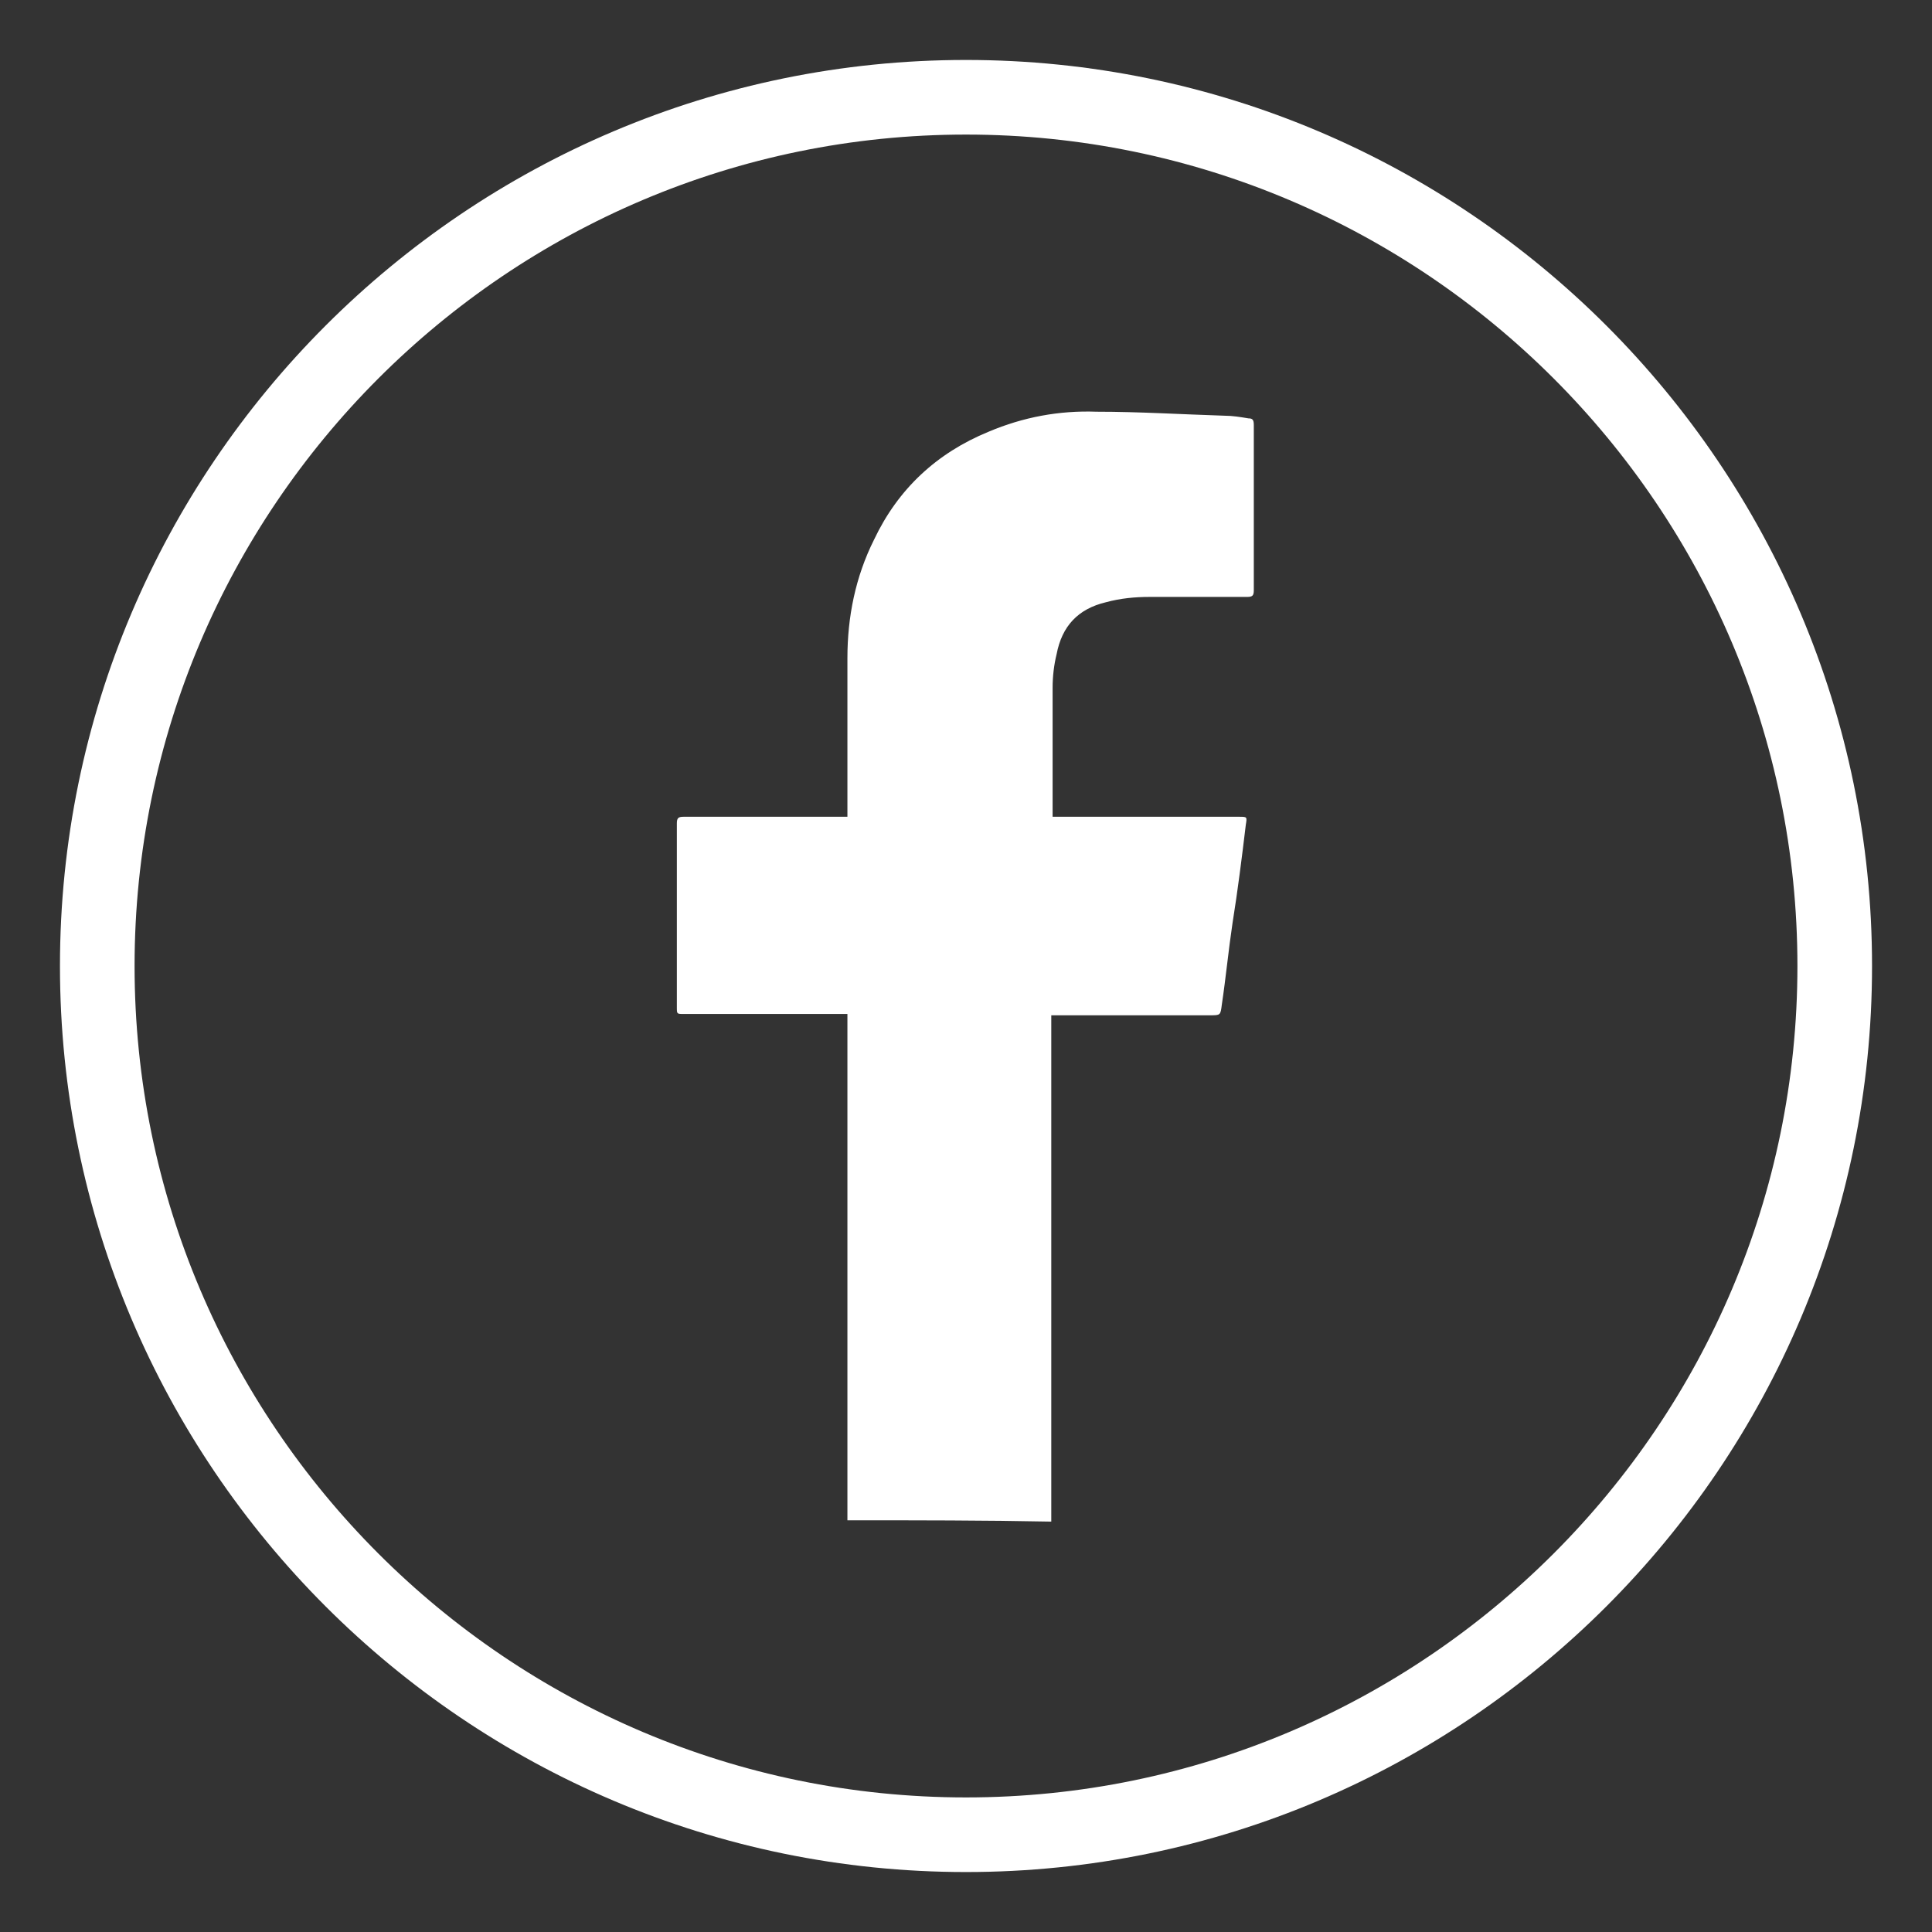 <?xml version="1.0" encoding="utf-8"?>
<!-- Generator: Adobe Illustrator 26.3.1, SVG Export Plug-In . SVG Version: 6.00 Build 0)  -->
<svg version="1.1" id="Layer_1" xmlns="http://www.w3.org/2000/svg" xmlns:xlink="http://www.w3.org/1999/xlink" x="0px" y="0px"
	 viewBox="0 0 145 145" style="enable-background:new 0 0 145 145;" xml:space="preserve">
<rect x="0" y="0" width="145" height="145" fill="#333333" stroke="none"/>
<style type="text/css">
	.st0{fill:#FFFFFF;}
</style>
<g>
	<path class="st0" d="M72.5,140.5c-37.5,0-68-30.5-68-68s30.5-68,68-68s68,30.5,68,68S110,140.5,72.5,140.5z M72.5,10.1
		c-34.4,0-62.4,28-62.4,62.4s28,62.4,62.4,62.4s62.4-28,62.4-62.4S106.9,10.1,72.5,10.1z"/>
</g>
<g>
	<path class="st0" d="M63.6,114.1c0-0.2,0-0.4,0-0.6c0-12.3,0-24.6,0-36.9c0-0.1,0-0.3,0-0.5c-0.2,0-0.4,0-0.5,0
		c-3.9,0-7.8,0-11.8,0c-0.5,0-0.5,0-0.5-0.5c0-4.6,0-9.2,0-13.8c0-0.4,0.1-0.5,0.5-0.5c3.9,0,7.8,0,11.8,0c0.2,0,0.3,0,0.5,0
		c0-0.2,0-0.3,0-0.4c0-3.8,0-7.7,0-11.5c0-3.1,0.6-6.1,2-8.9c1.8-3.8,4.7-6.5,8.6-8.1c2.6-1.1,5.3-1.6,8.1-1.5
		c3.2,0,6.4,0.2,9.6,0.3c0.6,0,1.2,0.1,1.8,0.2c0.3,0,0.4,0.1,0.4,0.5c0,1.9,0,3.8,0,5.7c0,2.2,0,4.5,0,6.7c0,0.4-0.1,0.5-0.5,0.5
		c-2.4,0-4.9,0-7.3,0c-1.1,0-2.2,0.1-3.3,0.4c-2.1,0.5-3.3,1.8-3.7,3.9c-0.2,0.8-0.3,1.7-0.3,2.5c0,3.1,0,6.2,0,9.4
		c0,0.1,0,0.2,0,0.3c0.2,0,0.4,0,0.5,0c4.5,0,9,0,13.5,0c0.6,0,0.6,0,0.5,0.6c-0.3,2.5-0.6,4.9-1,7.4c-0.3,2-0.5,4.1-0.8,6.1
		c-0.1,0.8-0.1,0.8-0.9,0.8c-3.8,0-7.6,0-11.4,0c-0.2,0-0.3,0-0.5,0c0,0.2,0,0.4,0,0.6c0,12.2,0,24.3,0,36.5c0,0.3,0,0.6,0,0.9
		C73.9,114.1,68.8,114.1,63.6,114.1z"/>
</g>
</svg>
